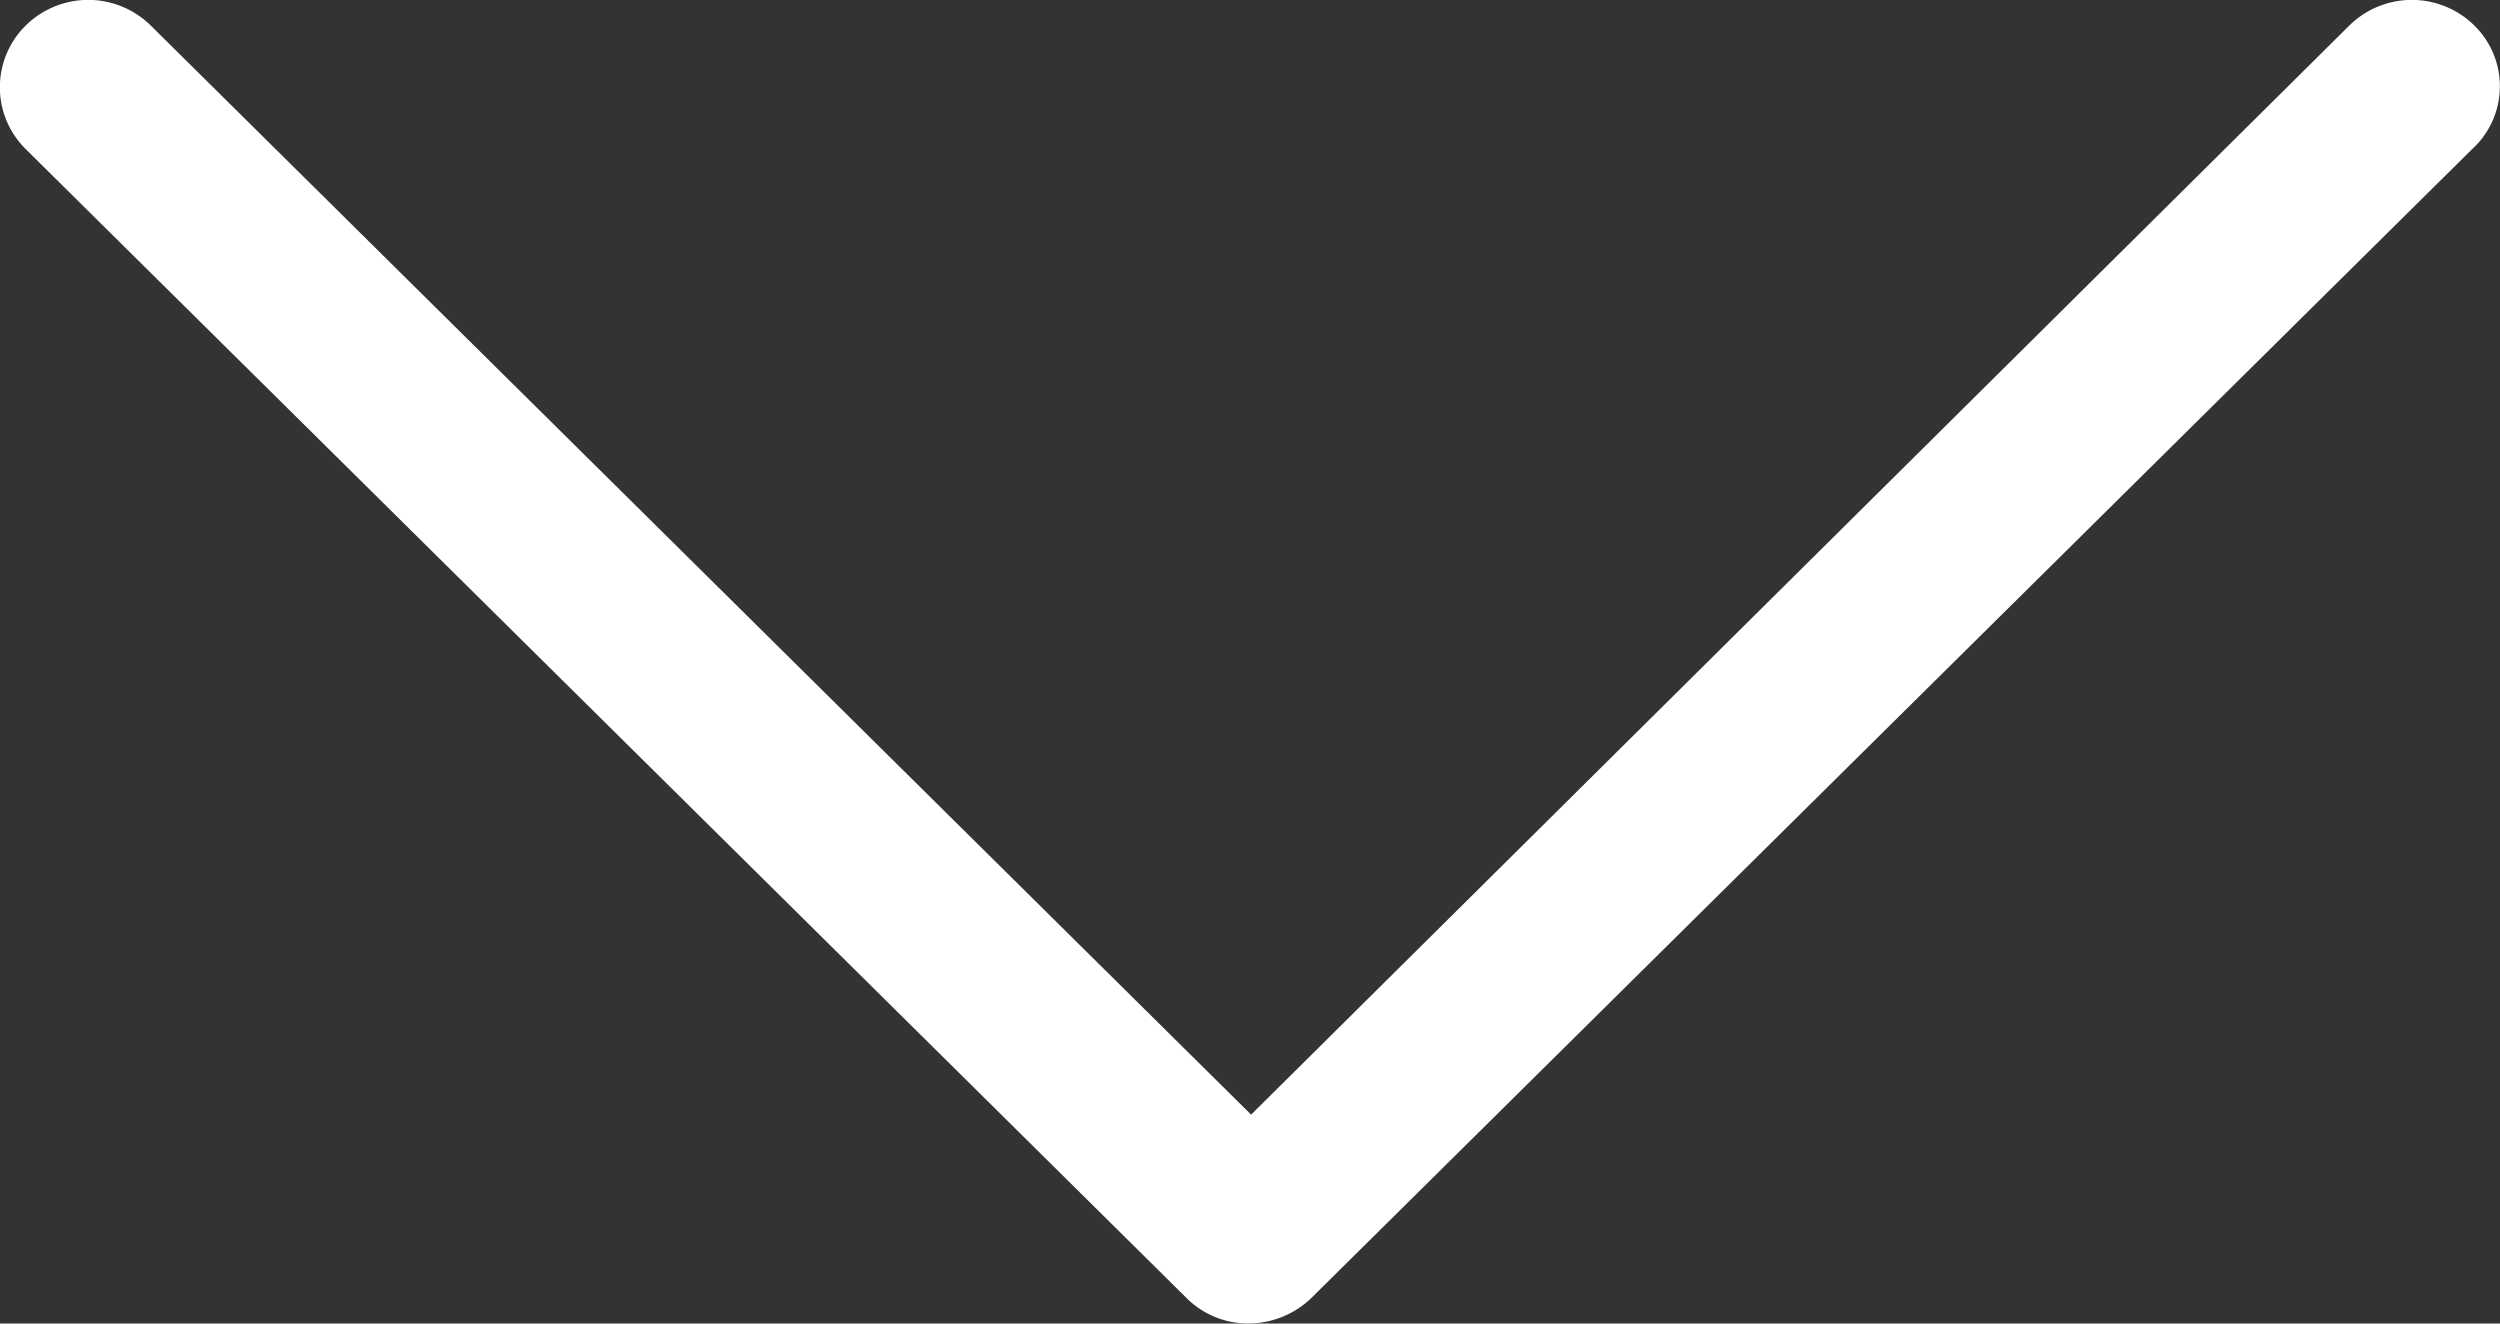 <svg xmlns="http://www.w3.org/2000/svg" width="34" height="18" viewBox="0 0 34 18">
  <rect x="0" y="0" width="34" height="18" fill="#333333" stroke="none"/>
  <defs>
    <style>
      .cls-1 {
        fill: #fff;
        fill-rule: evenodd;
      }
    </style>
  </defs>
  <path id="Forma_1" data-name="Forma 1" class="cls-1" d="M736.651,758.347a1.211,1.211,0,0,0-1.7,0l-14.936,14.812L705.05,758.347a1.211,1.211,0,0,0-1.7,0,1.18,1.18,0,0,0,0,1.681l15.786,15.624a1.181,1.181,0,0,0,.849.347,1.235,1.235,0,0,0,.85-0.347l15.786-15.624A1.157,1.157,0,0,0,736.651,758.347Z" transform="translate(-703 -758)"/>
</svg>
